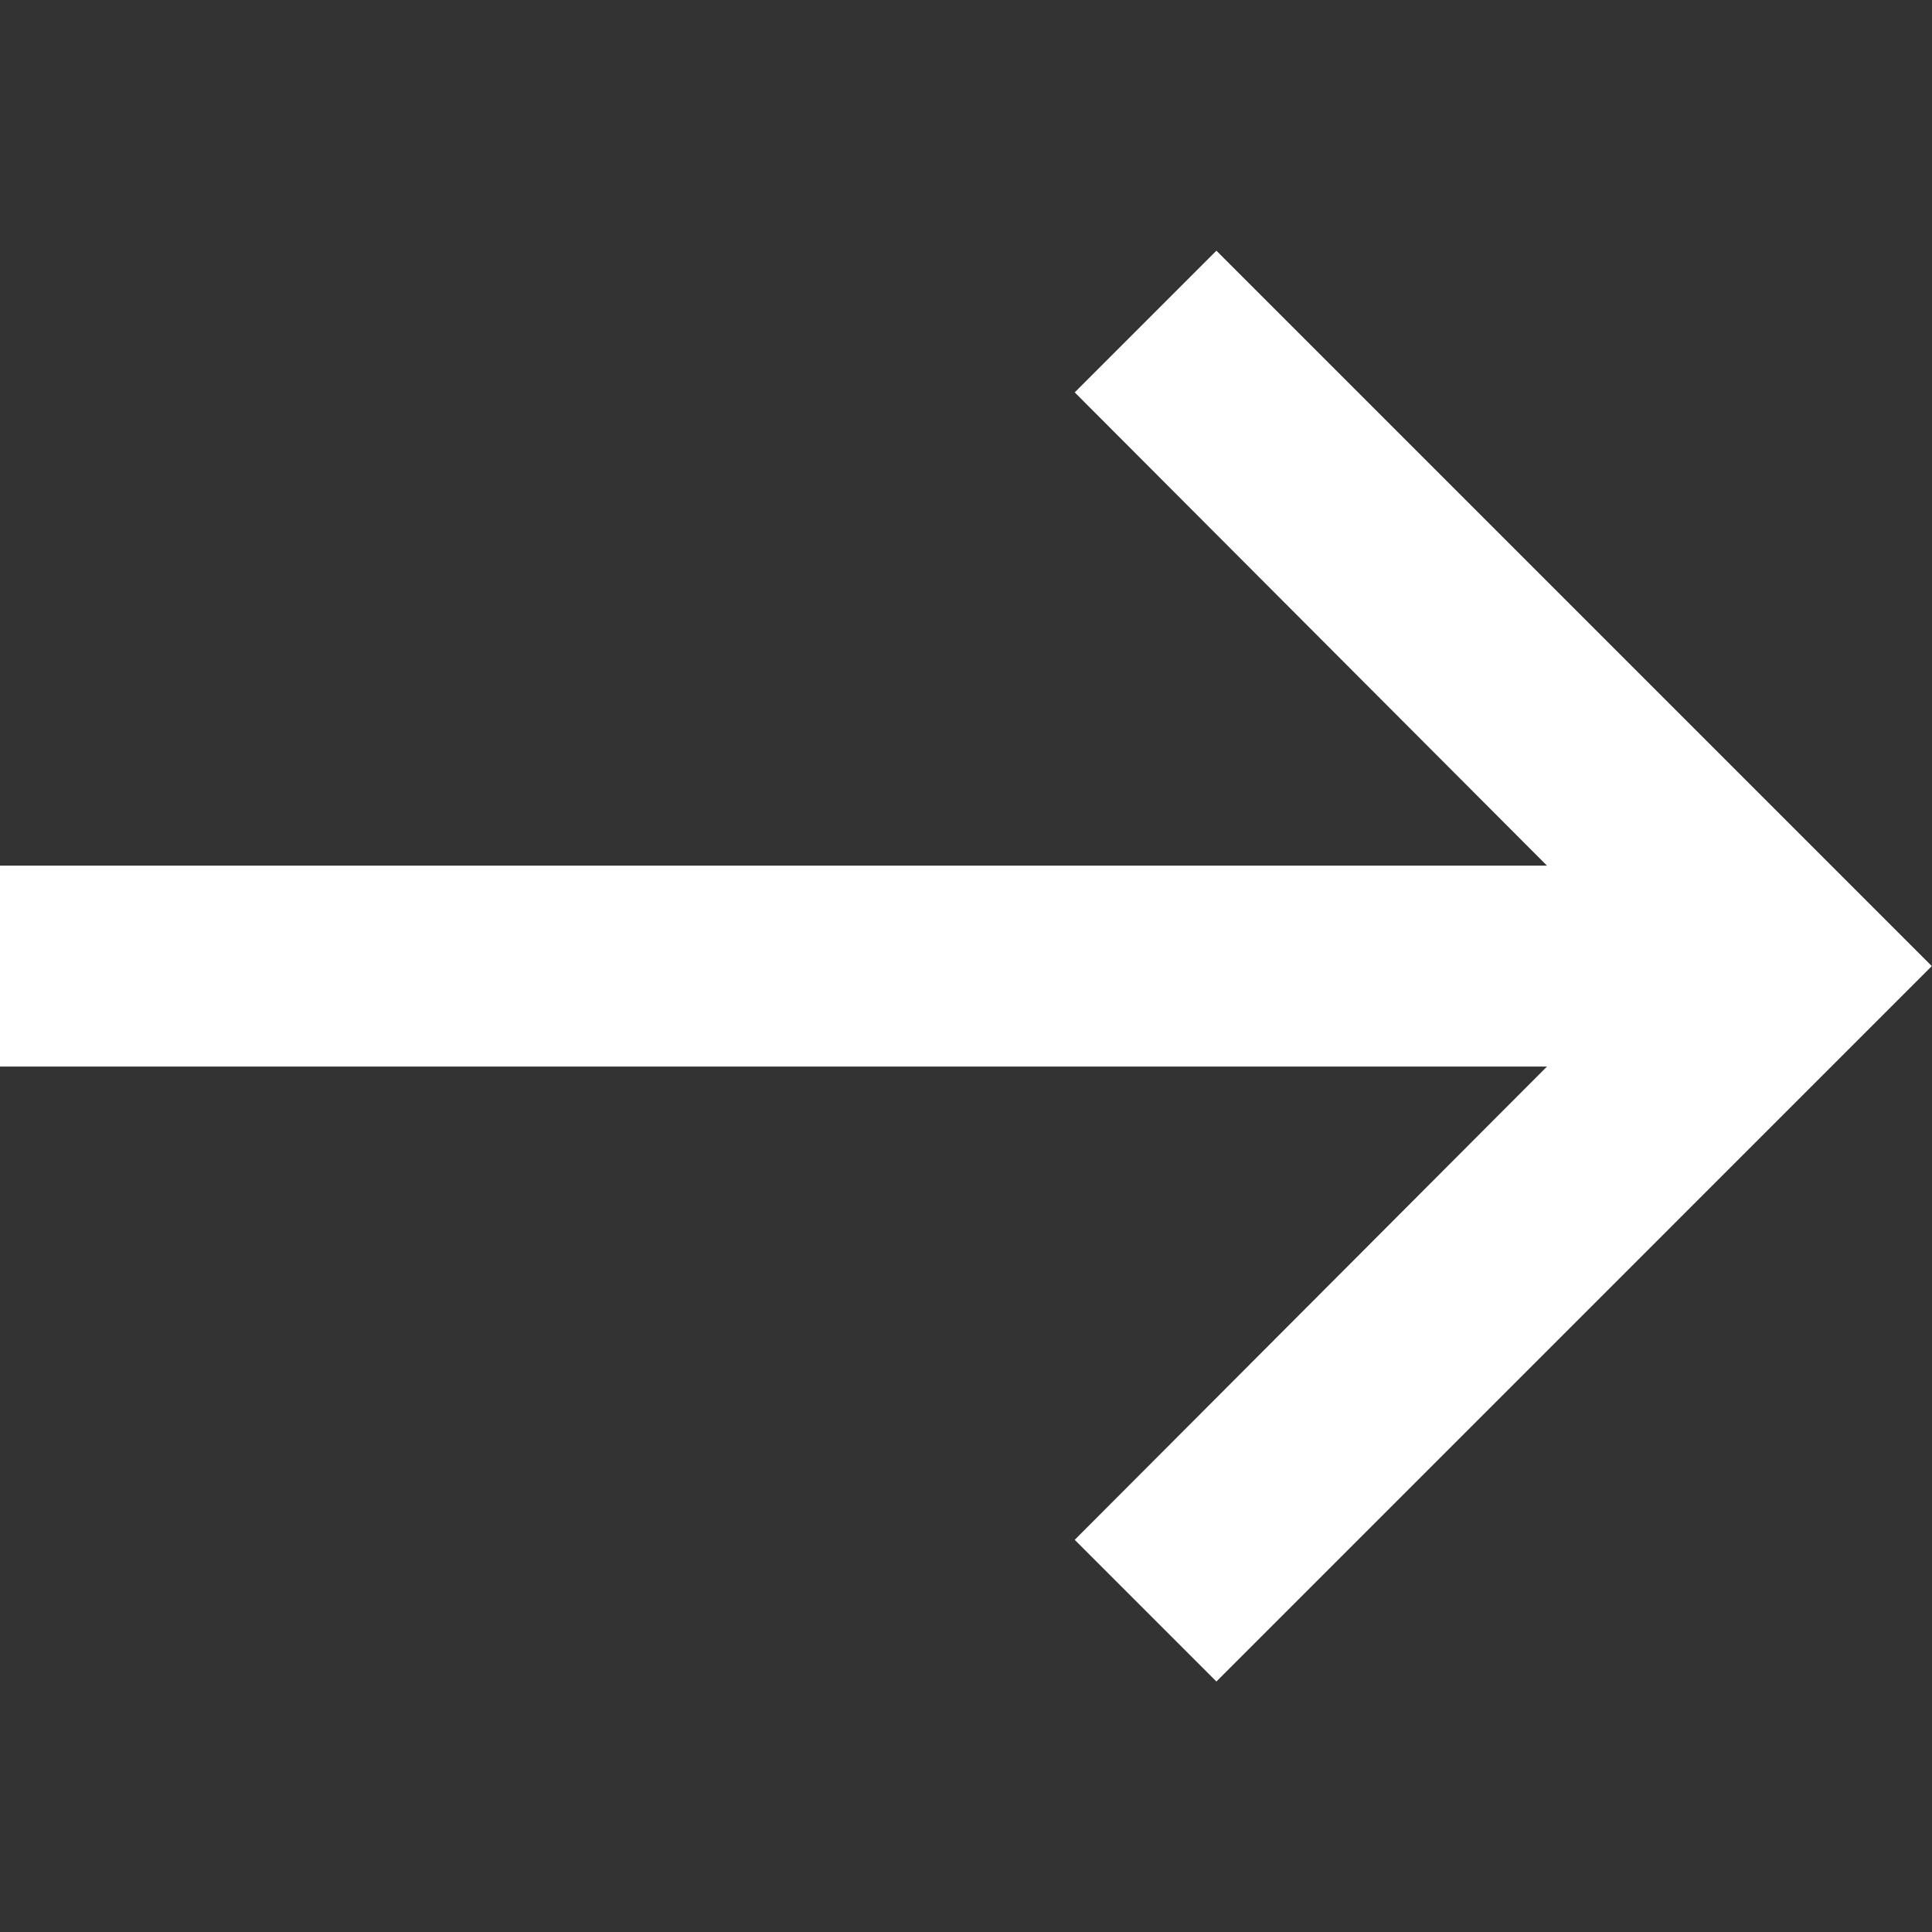 <svg xmlns="http://www.w3.org/2000/svg" xmlns:svgjs="http://svgjs.com/svgjs" xmlns:xlink="http://www.w3.org/1999/xlink" width="288" height="288"><rect width="100%" height="100%" fill="#333333" stroke="none"/><svg xmlns="http://www.w3.org/2000/svg" width="288" height="288" viewBox="0 0 19.228 19.228"><polygon fill="#fff" points="19.226 9.615 12.106 16.735 10.696 15.325 15.396 10.615 -.004 10.615 -.004 8.615 15.396 8.615 10.696 3.905 12.106 2.495 19.226 9.615" class="color000 svgShape"/></svg></svg>